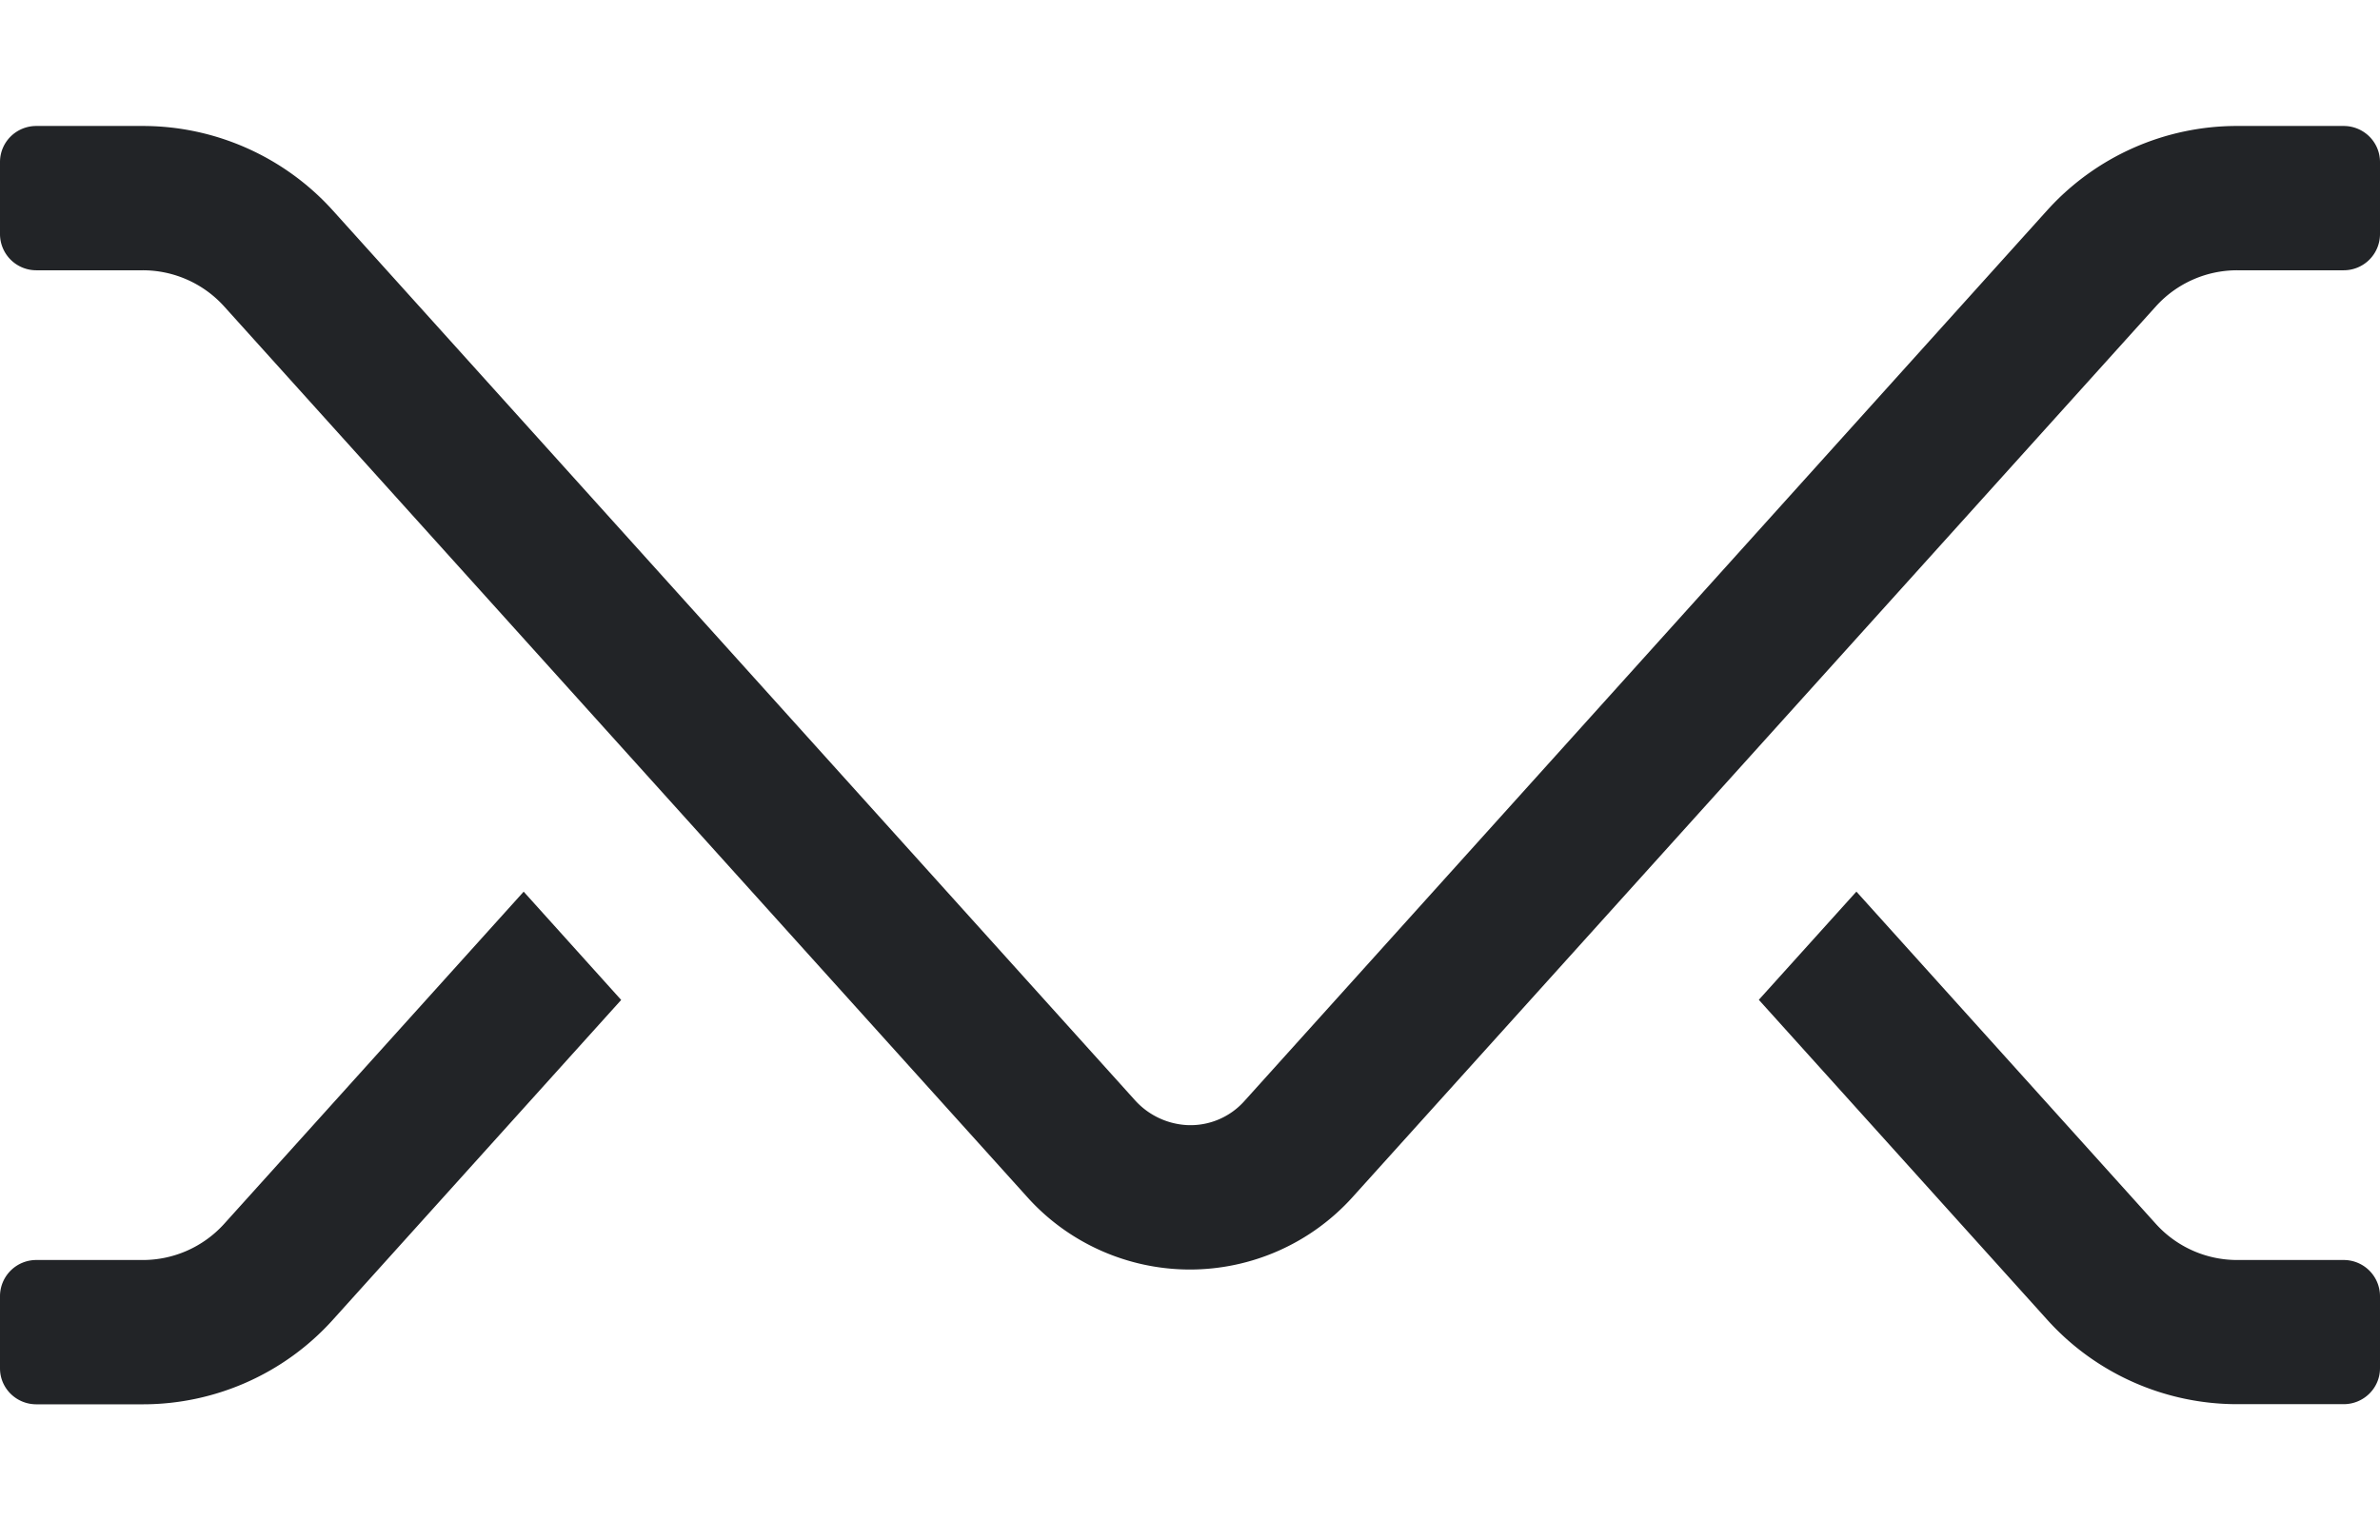 <svg xmlns="http://www.w3.org/2000/svg" viewBox="0 0 17 11"><path fill="#222427" fill-rule="nonzero" d="M16.74 9.002h-.76a.782.782 0 0 1-.58-.257L13.26 6.37l-.697.773 2.062 2.288c.345.382.838.601 1.355.601h.76c.144 0 .26-.115.26-.257V9.26a.259.259 0 0 0-.26-.258Zm-13-2.631L1.6 8.745a.783.783 0 0 1-.58.257H.26A.259.259 0 0 0 0 9.26v.516c0 .142.116.257.26.257h.76c.517 0 1.01-.219 1.355-.601l2.062-2.288-.696-.773ZM8.5 9.07c-.443 0-.866-.188-1.161-.516L1.6 2.188a.783.783 0 0 0-.581-.257H.26A.259.259 0 0 1 0 1.673v-.515C0 1.015.116.9.26.9h.76c.517 0 1.01.22 1.355.601l5.727 6.354a.54.54 0 0 0 .374.183.516.516 0 0 0 .411-.17L14.625 1.5A1.826 1.826 0 0 1 15.98.9h.76c.144 0 .26.115.26.258v.515a.259.259 0 0 1-.26.258h-.76a.782.782 0 0 0-.58.257L9.66 8.554A1.565 1.565 0 0 1 8.5 9.07Z"/></svg>
